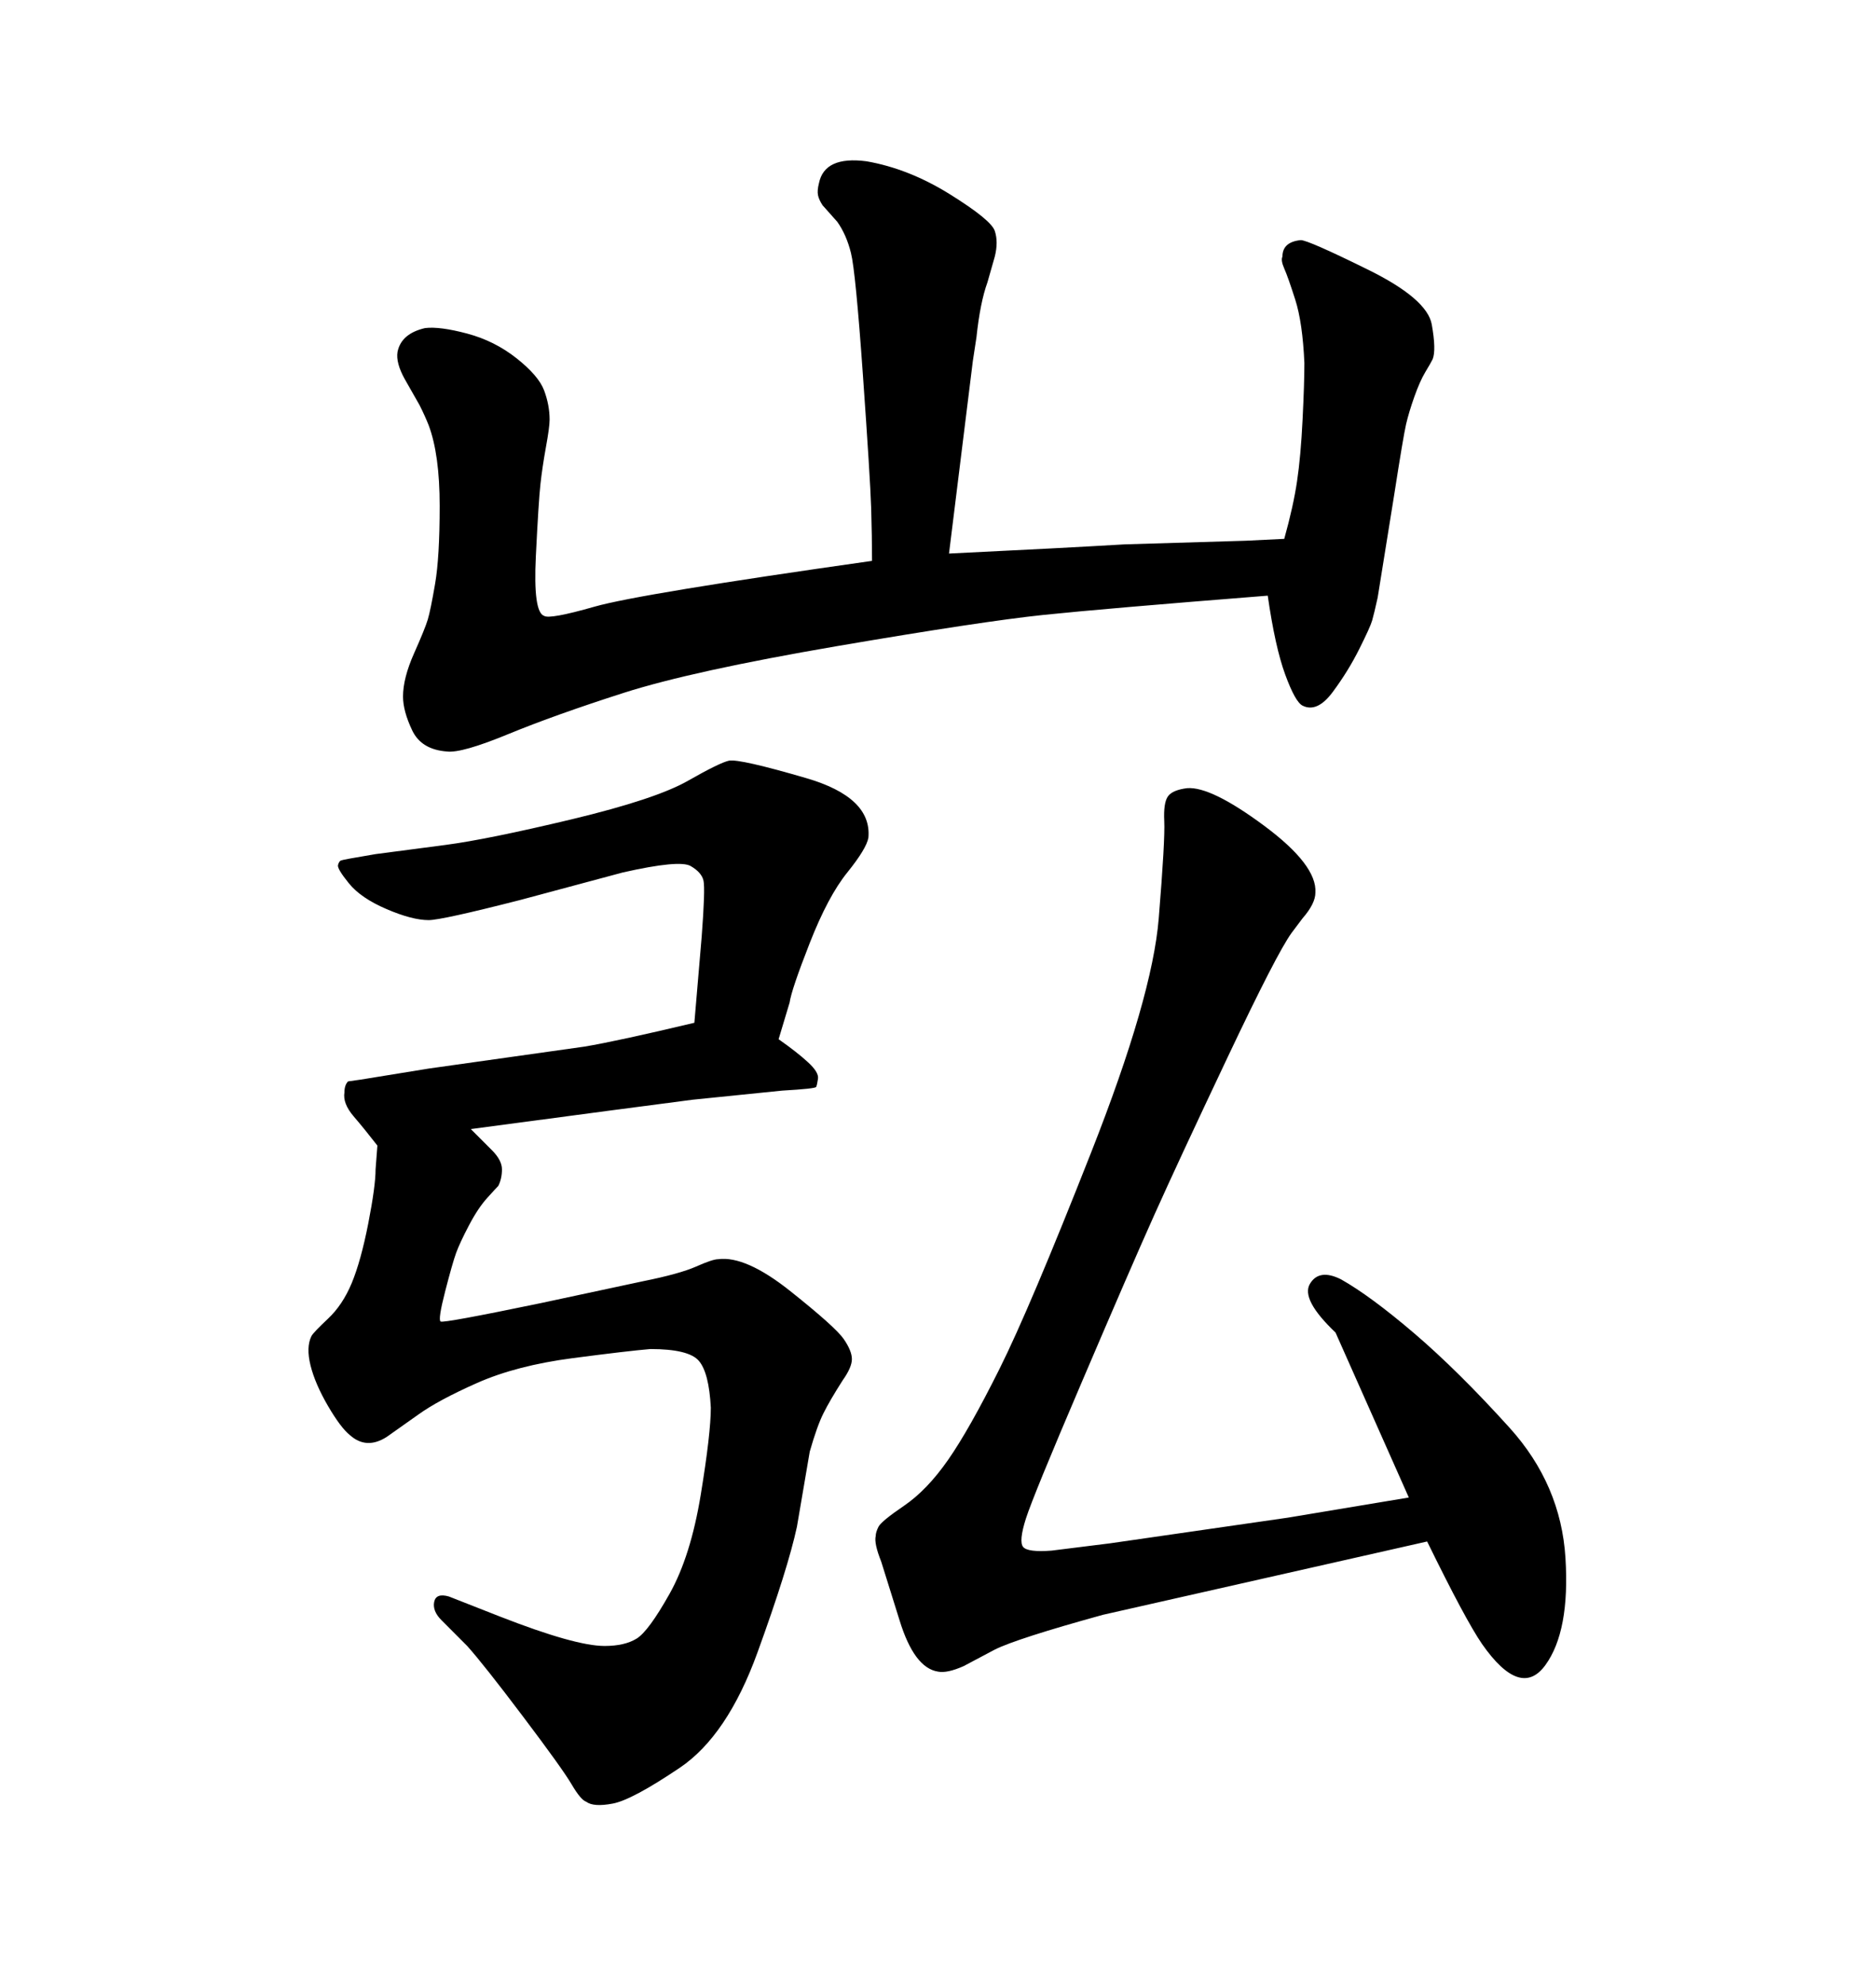 <svg xmlns="http://www.w3.org/2000/svg" xmlns:xlink="http://www.w3.org/1999/xlink" width="300" height="317.285"><path d="M75.29 180.47L75.29 180.47Q77.05 182.23 78.66 183.84Q80.27 185.45 80.27 186.91Q80.27 188.38 79.69 189.55L79.69 189.55Q79.39 189.84 77.93 191.46Q76.46 193.07 75 195.85Q73.54 198.63 72.95 200.24Q72.36 201.86 71.19 206.40Q70.02 210.94 70.46 211.23Q70.90 211.52 86.43 208.30L86.43 208.30L102.83 204.79Q108.69 203.61 111.33 202.44Q113.96 201.27 114.84 201.27L114.84 201.27Q119.24 200.68 126.42 206.40Q133.59 212.11 134.91 214.01Q136.23 215.92 136.23 217.24Q136.23 218.55 134.77 220.61L134.77 220.61Q132.71 223.83 131.69 225.88Q130.66 227.93 129.49 232.03L129.49 232.03L127.44 244.04Q125.98 250.78 121.14 264.11Q116.31 277.44 108.69 282.57Q101.07 287.70 98.00 288.28Q94.92 288.87 93.75 287.99L93.75 287.99Q92.87 287.70 91.41 285.21Q89.94 282.71 83.64 274.37Q77.34 266.02 74.71 263.09L74.71 263.09L70.61 258.98Q69.14 257.52 69.43 256.05Q69.73 254.59 71.78 255.18L71.78 255.18L79.98 258.40Q91.99 263.09 96.68 263.09L96.68 263.09Q99.90 263.09 101.81 261.91Q103.71 260.74 107.08 254.74Q110.45 248.73 112.06 238.92Q113.67 229.10 113.67 225L113.67 225Q113.38 219.43 111.77 217.53Q110.16 215.63 104.00 215.63L104.00 215.63Q100.49 215.92 91.55 217.09Q82.62 218.26 76.32 221.04Q70.02 223.83 66.80 226.17L66.80 226.17L61.82 229.69Q58.59 231.74 55.96 229.39L55.96 229.39Q54.49 228.22 52.44 224.71Q50.39 221.19 49.66 218.26Q48.93 215.33 49.80 213.57L49.80 213.57Q50.10 212.99 52.44 210.79Q54.79 208.59 56.25 205.08Q57.71 201.56 58.89 195.56Q60.06 189.55 60.06 186.91L60.06 186.91L60.35 183.11Q58.30 180.47 56.54 178.42Q54.79 176.37 55.08 174.61L55.08 174.61Q55.08 173.44 55.66 172.85L55.66 172.85L57.71 172.56L68.55 170.80L93.46 167.29Q98.73 166.41 111.04 163.48L111.04 163.48L112.21 149.71Q112.79 142.09 112.50 140.77Q112.21 139.45 110.45 138.43Q108.69 137.40 99.61 139.45L99.61 139.45L83.20 143.85Q70.61 147.07 68.55 147.07L68.55 147.07Q65.92 147.07 61.82 145.31Q57.71 143.55 55.81 141.21Q53.91 138.87 54.05 138.28Q54.20 137.70 54.49 137.55Q54.79 137.40 60.06 136.52L60.06 136.52L71.19 135.06Q77.93 134.18 91.41 130.96Q104.88 127.73 110.01 124.80Q115.14 121.88 116.60 121.58L116.60 121.58Q118.36 121.29 128.91 124.37Q139.45 127.44 138.87 133.89L138.87 133.89Q138.57 135.64 135.50 139.45Q132.42 143.26 129.49 150.73Q126.56 158.20 126.27 160.25L126.27 160.25L124.51 166.11Q127.44 168.16 129.20 169.78Q130.96 171.39 130.81 172.41Q130.66 173.44 130.52 173.73Q130.37 174.02 125.10 174.32L125.10 174.32L110.74 175.78Q101.66 176.95 75.29 180.47ZM225.29 239.36L225.29 239.36L213.57 212.99Q208.01 207.71 209.47 205.22Q210.94 202.73 214.45 204.49L214.45 204.49Q219.14 207.13 226.17 213.13Q233.20 219.14 241.41 228.22Q249.61 237.30 250.34 249.02Q251.07 260.74 247.12 266.16Q243.16 271.58 237.01 262.79L237.01 262.79Q234.38 258.98 228.22 246.39L228.22 246.39L176.37 258.11Q162.60 261.91 159.08 263.67L159.08 263.67L154.10 266.31Q151.46 267.48 150 267.19L150 267.19Q146.19 266.60 143.85 258.98L143.85 258.98L140.92 249.61Q139.75 246.68 140.04 245.51L140.04 245.51Q140.04 244.92 140.48 244.04Q140.92 243.16 144.58 240.67Q148.24 238.18 151.61 233.35Q154.98 228.52 159.81 218.85Q164.65 209.18 174.46 184.28Q184.28 159.38 185.30 146.78Q186.33 134.18 186.18 131.25Q186.04 128.32 186.77 127.29Q187.50 126.27 189.84 125.98L189.84 125.98Q193.65 125.68 202.15 131.98Q210.64 138.28 210.35 142.68L210.35 142.68Q210.35 144.43 208.30 146.78L208.30 146.78L206.54 149.12Q204.20 152.34 196.29 169.04Q188.38 185.74 184.57 194.24Q180.76 202.73 173.00 220.90Q165.23 239.06 164.06 242.72Q162.89 246.39 163.62 247.27Q164.36 248.14 168.16 247.85L168.16 247.85L177.54 246.68L205.96 242.58L225.29 239.36ZM202.73 95.21L202.73 95.21Q176.66 97.27 166.85 98.29Q157.03 99.32 133.89 103.27Q110.74 107.23 99.76 110.74Q88.77 114.26 81.30 117.33Q73.83 120.41 71.48 120.12L71.48 120.12Q67.38 119.82 65.92 116.75Q64.45 113.67 64.45 111.33L64.45 111.33Q64.45 108.40 66.21 104.44Q67.97 100.49 68.41 99.02Q68.85 97.56 69.58 93.31Q70.31 89.06 70.31 80.86Q70.31 72.66 68.55 67.97L68.55 67.97Q67.97 66.50 67.09 64.75L67.09 64.75L64.75 60.64Q63.28 58.01 63.57 56.25L63.57 56.25Q64.16 53.32 67.97 52.44L67.97 52.44Q70.31 52.15 74.71 53.32Q79.10 54.49 82.62 57.28Q86.13 60.06 87.01 62.40Q87.89 64.75 87.89 67.09L87.89 67.09Q87.89 68.26 87.30 71.48Q86.72 74.71 86.43 77.34Q86.13 79.98 85.69 88.92Q85.25 97.85 87.01 98.44L87.01 98.44Q87.89 99.02 95.07 96.97Q102.25 94.92 139.45 89.65L139.45 89.65Q139.45 85.84 139.31 81.15Q139.16 76.46 137.99 59.91Q136.82 43.36 136.08 40.43Q135.35 37.50 133.89 35.45L133.89 35.45L131.54 32.81Q130.96 31.93 130.81 31.20Q130.66 30.47 130.96 29.30L130.96 29.30Q131.84 24.90 138.57 25.78L138.57 25.78Q145.31 26.95 151.90 31.05Q158.50 35.16 159.08 36.91Q159.67 38.67 159.08 41.02L159.08 41.02L157.91 45.12Q156.74 48.34 156.15 53.91L156.15 53.91L155.57 57.71L151.76 88.48Q169.92 87.60 179.88 87.01L179.88 87.01L199.22 86.43L205.37 86.13Q206.84 80.86 207.42 76.90Q208.01 72.95 208.30 67.09Q208.59 61.23 208.59 58.01L208.59 58.01Q208.30 51.56 207.13 47.90Q205.96 44.24 205.37 42.92Q204.79 41.60 205.08 41.02L205.08 41.02Q205.08 38.67 208.01 38.38L208.01 38.38Q209.18 38.38 218.70 43.07Q228.22 47.75 228.96 51.86Q229.69 55.96 229.10 57.42L229.10 57.42Q228.81 58.01 227.93 59.47Q227.05 60.94 226.17 63.43Q225.29 65.92 224.85 67.82Q224.41 69.73 222.95 79.10L222.95 79.10L220.31 95.51Q219.73 98.14 219.43 99.17Q219.14 100.20 217.38 103.71Q215.63 107.23 213.13 110.60Q210.64 113.96 208.30 112.79L208.30 112.79Q207.13 112.21 205.52 107.81Q203.91 103.42 202.73 95.21Z"/></svg>